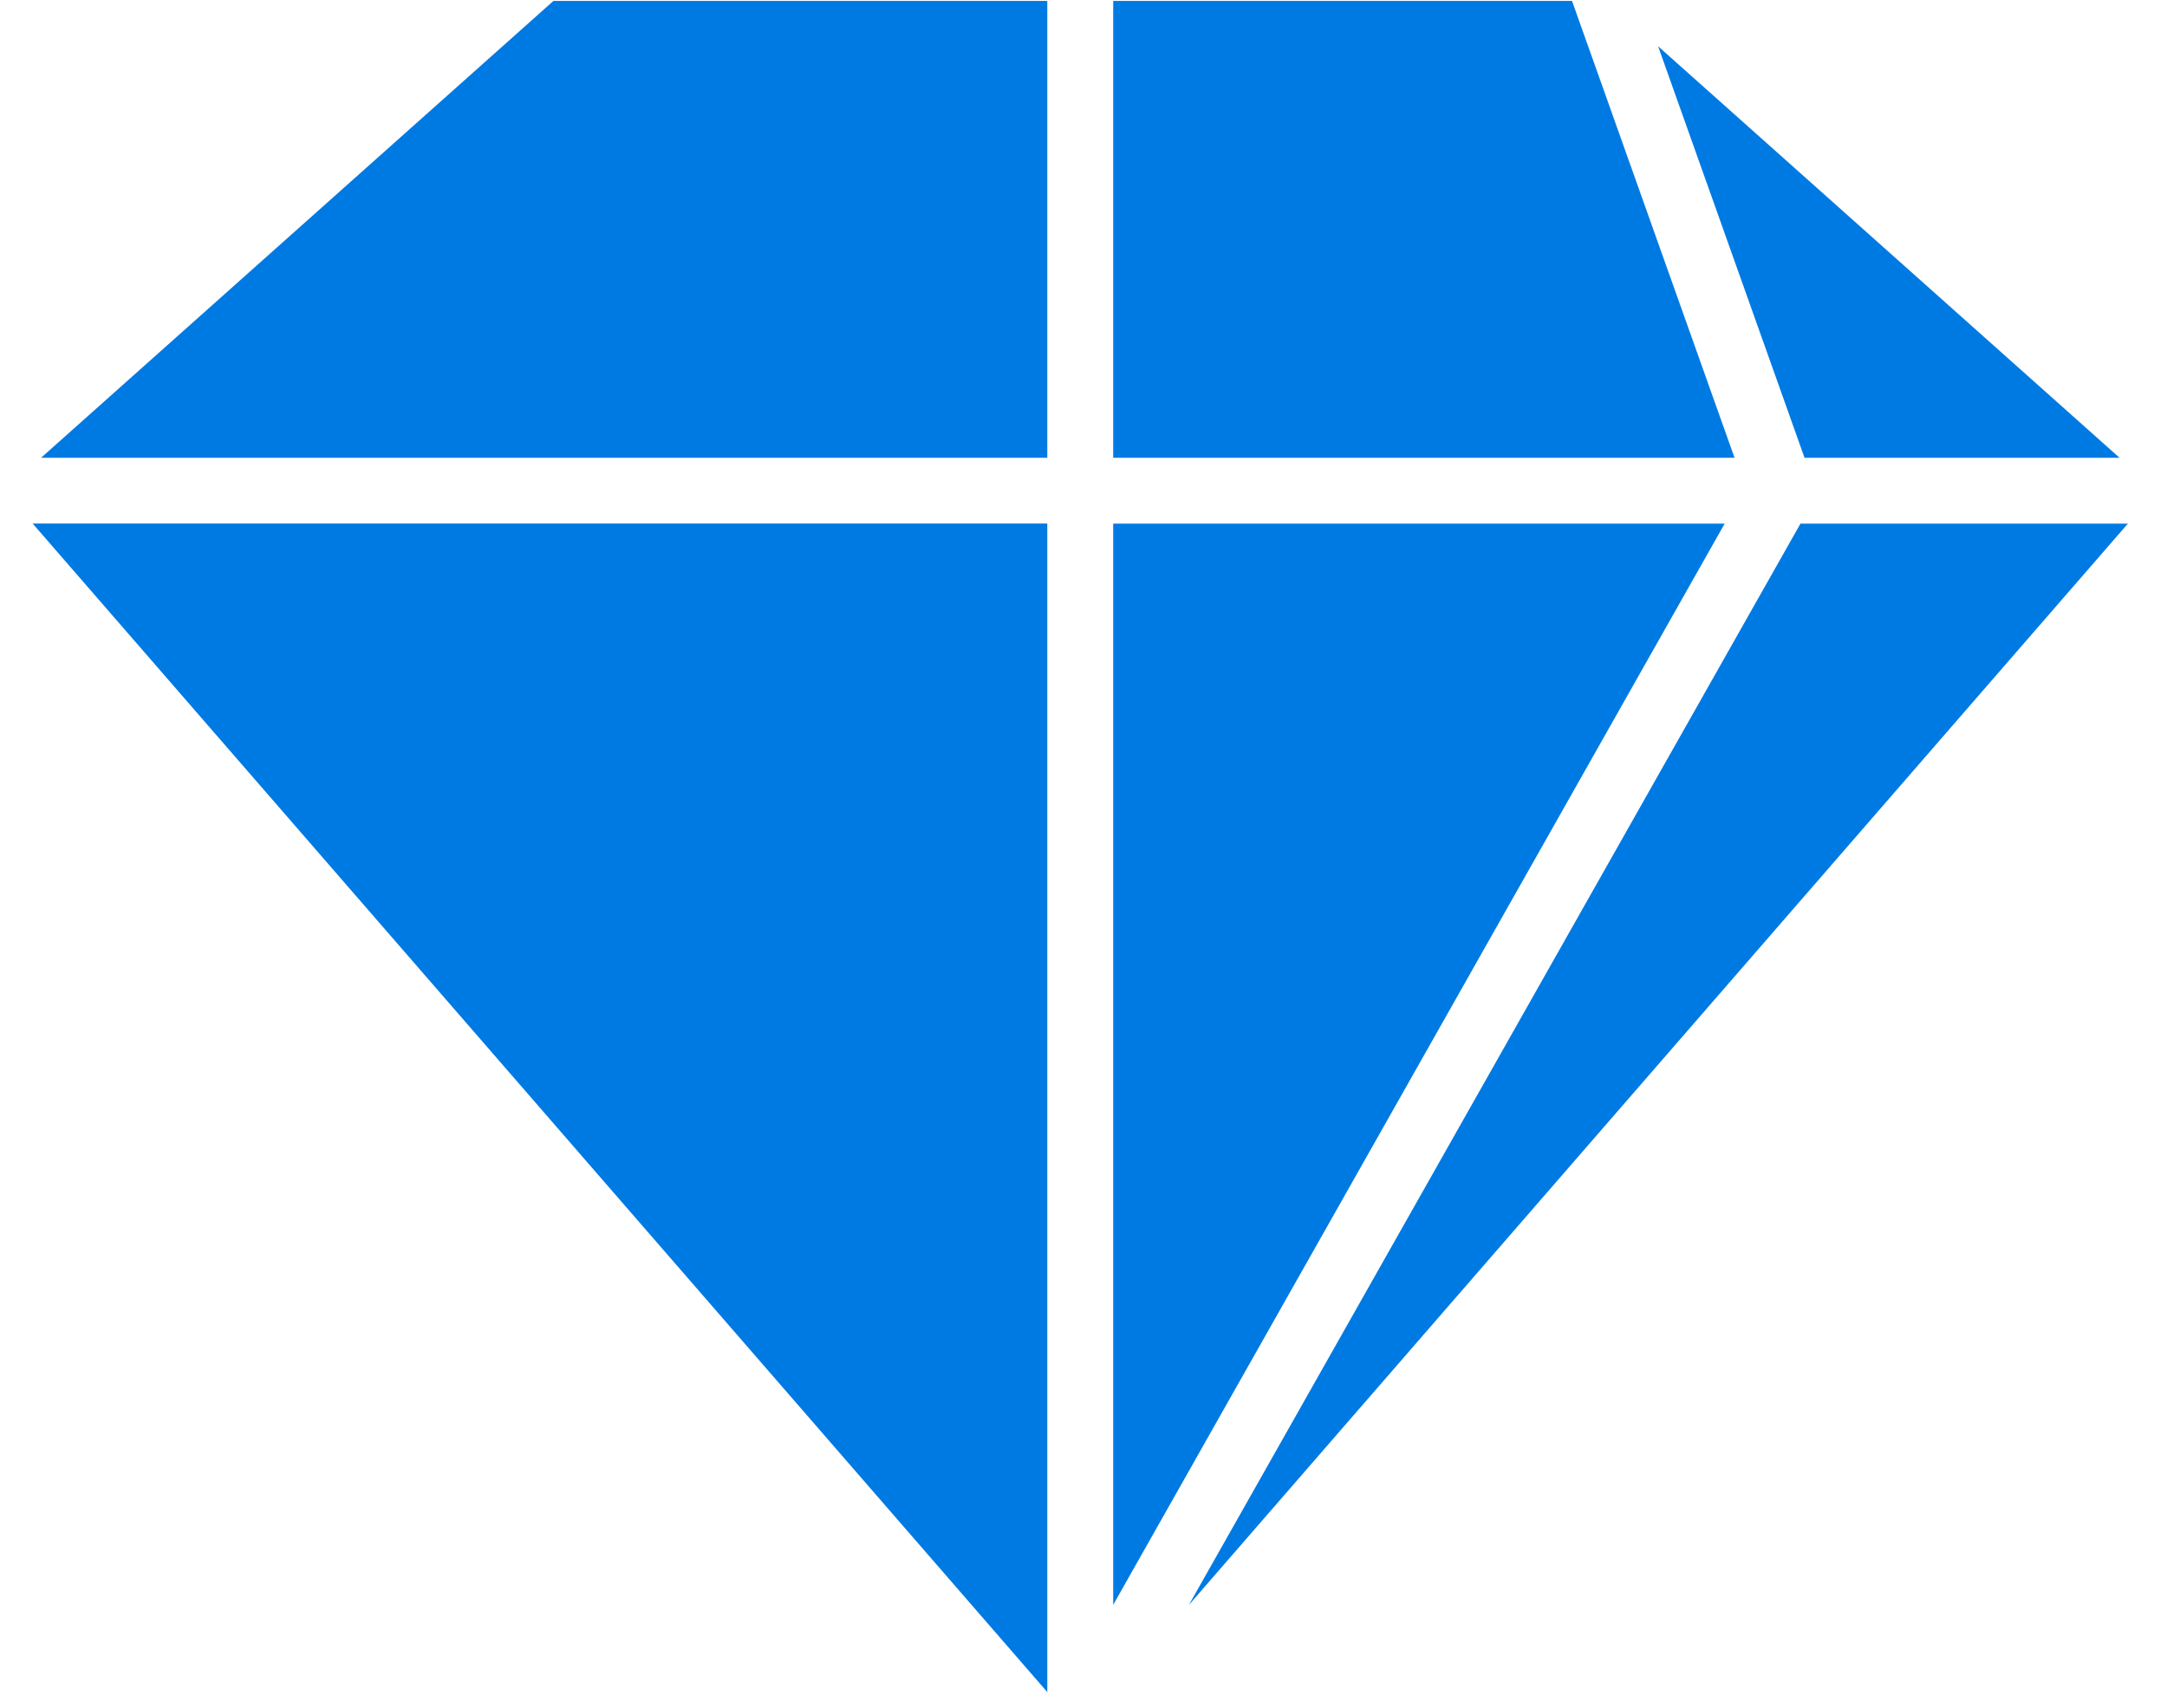 <?xml version="1.0" encoding="UTF-8" standalone="no"?>
<!DOCTYPE svg PUBLIC "-//W3C//DTD SVG 1.1//EN" "http://www.w3.org/Graphics/SVG/1.1/DTD/svg11.dtd">
<svg width="100%" height="100%" viewBox="0 0 137 108" version="1.1" xmlns="http://www.w3.org/2000/svg" xmlns:xlink="http://www.w3.org/1999/xlink" xml:space="preserve" xmlns:serif="http://www.serif.com/" style="fill-rule:evenodd;clip-rule:evenodd;stroke-linejoin:round;stroke-miterlimit:2;">
    <g transform="matrix(1,0,0,1,-4656,-13750)">
        <g transform="matrix(8.333,0,0,8.333,0,0)">
            <g transform="matrix(1,0,0,1,571.322,1653.54)">
                <path d="M0,-3.123L3.501,0L1.111,0L0,-3.123ZM-4.134,0.5L0.505,0.5L-4.134,8.705L-4.134,0.5ZM-4.134,-0L-4.134,-3.467L-0.653,-3.467L0.58,-0L-4.134,-0ZM-4.634,9.367L-12.332,0.499L-4.634,0.499L-4.634,9.367ZM3.782,0.248L3.782,0.249L3.781,0.249L3.781,0.248L3.782,0.248ZM-12.547,0.248L-12.547,0.249L-12.548,0.249L-12.548,0.248L-12.547,0.248ZM1.08,0.5L3.564,0.5L-3.56,8.706L1.08,0.5ZM-4.634,-0L-12.268,-0L-8.381,-3.467L-4.634,-3.467L-4.634,-0Z" style="fill:rgb(0,122,227);"/>
            </g>
        </g>
    </g>
</svg>

